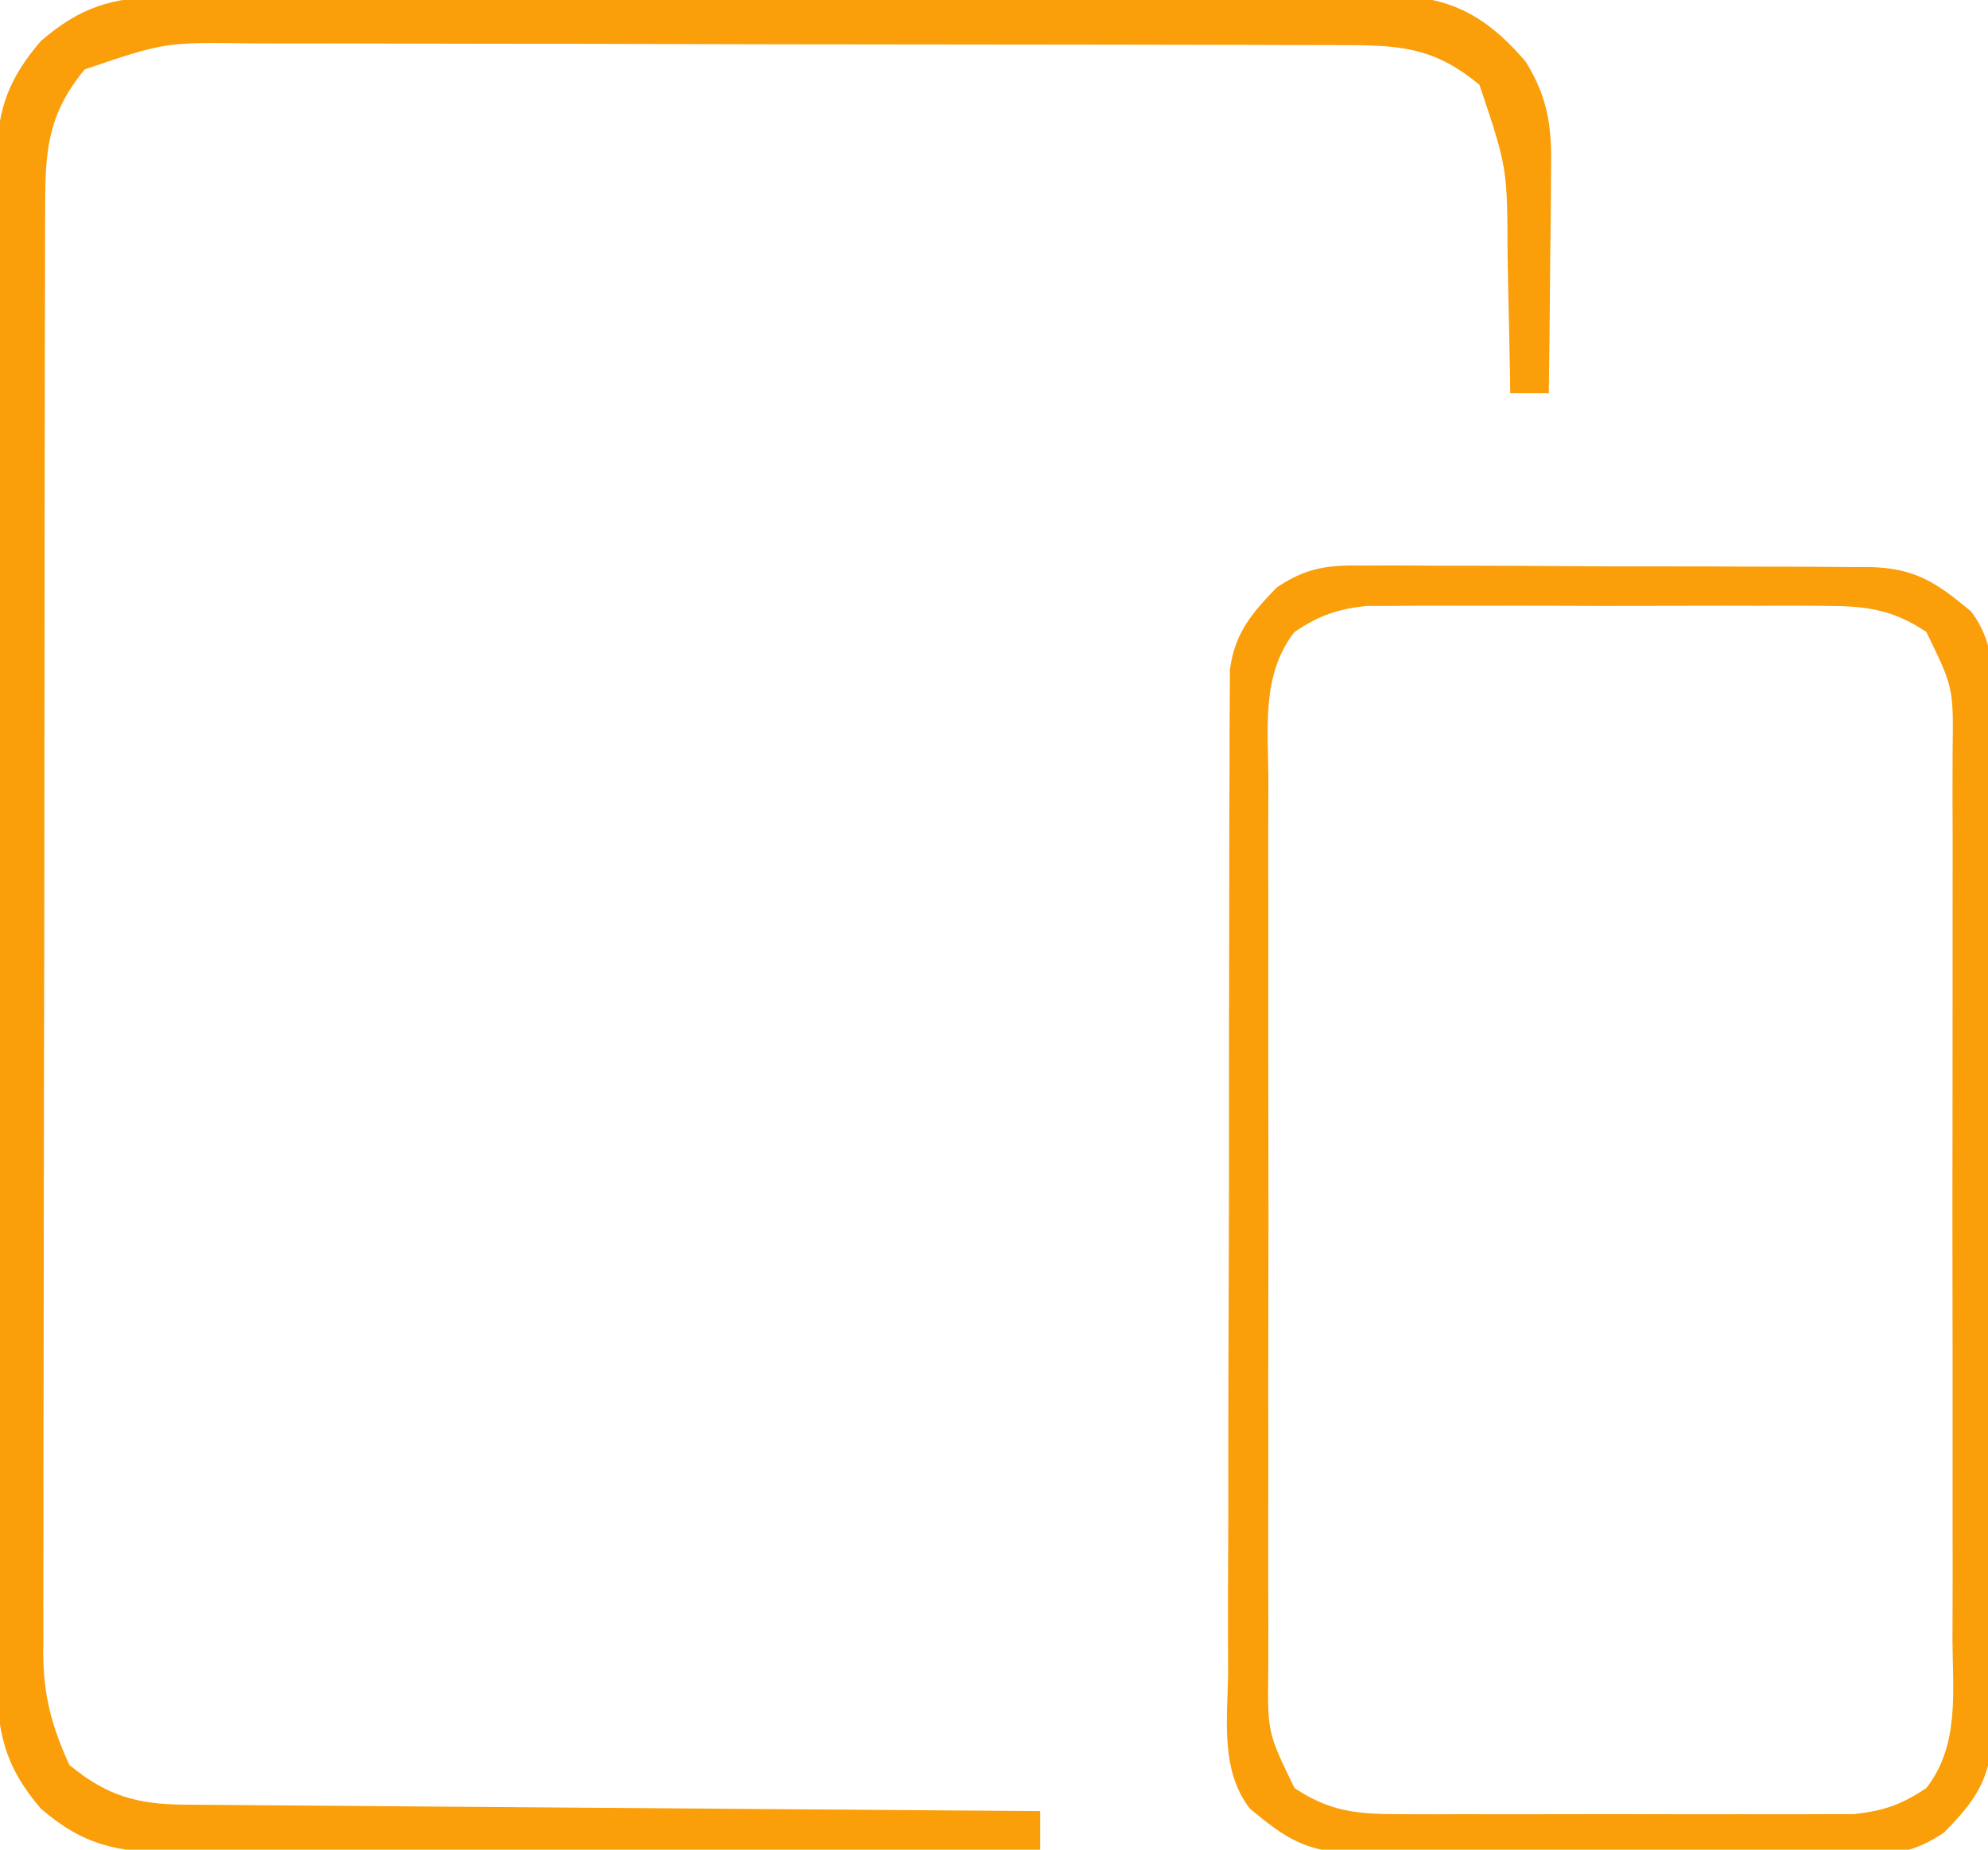 <svg xmlns="http://www.w3.org/2000/svg" width="258" height="240"><path d="M0 0 C0.707 -0.005 1.415 -0.009 2.143 -0.014 C4.502 -0.026 6.86 -0.017 9.218 -0.007 C10.913 -0.011 12.609 -0.017 14.305 -0.023 C18.902 -0.037 23.499 -0.032 28.096 -0.022 C32.909 -0.014 37.723 -0.021 42.537 -0.026 C50.621 -0.032 58.704 -0.024 66.788 -0.01 C76.13 0.006 85.472 0.001 94.814 -0.016 C102.838 -0.029 110.863 -0.031 118.888 -0.023 C123.679 -0.019 128.47 -0.018 133.261 -0.028 C137.766 -0.037 142.27 -0.031 146.775 -0.013 C148.427 -0.009 150.079 -0.01 151.731 -0.017 C153.988 -0.025 156.245 -0.015 158.502 0 C159.765 0.001 161.027 0.002 162.328 0.003 C168.653 0.701 172.669 3.637 176.751 8.381 C179.874 13.422 180.158 17.323 180.044 23.061 C180.04 23.873 180.036 24.686 180.031 25.524 C180.015 28.101 179.977 30.678 179.939 33.256 C179.924 35.011 179.91 36.766 179.898 38.522 C179.865 42.808 179.813 47.095 179.751 51.381 C178.101 51.381 176.451 51.381 174.751 51.381 C174.729 49.99 174.729 49.99 174.707 48.57 C174.645 45.096 174.571 41.622 174.489 38.149 C174.456 36.651 174.428 35.154 174.405 33.656 C174.374 22.152 174.374 22.152 170.751 11.381 C165.283 6.844 161.06 6.258 154.136 6.241 C153.472 6.238 152.809 6.235 152.126 6.232 C149.904 6.223 147.683 6.221 145.461 6.22 C143.868 6.215 142.274 6.21 140.681 6.205 C136.352 6.192 132.023 6.185 127.695 6.181 C124.989 6.178 122.283 6.174 119.577 6.169 C111.108 6.156 102.639 6.146 94.17 6.142 C84.4 6.138 74.631 6.12 64.861 6.091 C57.305 6.069 49.75 6.059 42.193 6.058 C37.683 6.057 33.172 6.051 28.662 6.033 C24.416 6.017 20.171 6.015 15.926 6.023 C14.372 6.024 12.817 6.02 11.263 6.01 C0.144 5.859 0.144 5.859 -10.249 9.381 C-15.118 15.248 -15.398 20.098 -15.389 27.477 C-15.392 28.299 -15.395 29.122 -15.398 29.97 C-15.407 32.73 -15.409 35.491 -15.41 38.251 C-15.415 40.229 -15.42 42.207 -15.425 44.184 C-15.438 49.56 -15.445 54.937 -15.449 60.313 C-15.452 63.672 -15.456 67.031 -15.461 70.39 C-15.474 80.9 -15.484 91.41 -15.488 101.92 C-15.492 114.051 -15.51 126.182 -15.539 138.313 C-15.56 147.691 -15.571 157.069 -15.572 166.446 C-15.573 172.047 -15.579 177.647 -15.597 183.248 C-15.613 188.517 -15.615 193.787 -15.607 199.056 C-15.606 200.988 -15.61 202.92 -15.62 204.851 C-15.633 207.493 -15.627 210.135 -15.616 212.777 C-15.624 213.537 -15.633 214.297 -15.641 215.08 C-15.591 220.448 -14.498 224.486 -12.249 229.381 C-7.421 233.387 -3.494 234.493 2.636 234.539 C3.617 234.549 4.599 234.559 5.61 234.569 C6.681 234.575 7.751 234.58 8.854 234.586 C10.552 234.601 10.552 234.601 12.284 234.616 C16.028 234.648 19.772 234.673 23.517 234.697 C26.112 234.718 28.707 234.739 31.302 234.76 C37.436 234.81 43.57 234.855 49.704 234.898 C56.688 234.948 63.672 235.003 70.656 235.058 C85.021 235.172 99.386 235.279 113.751 235.381 C113.751 237.031 113.751 238.681 113.751 240.381 C98.078 240.451 82.406 240.504 66.733 240.536 C59.455 240.552 52.178 240.573 44.901 240.607 C38.557 240.637 32.213 240.657 25.869 240.663 C22.51 240.667 19.152 240.676 15.794 240.698 C12.043 240.72 8.291 240.723 4.54 240.722 C3.43 240.732 2.32 240.743 1.176 240.754 C-5.965 240.726 -10.386 239.844 -15.936 235.068 C-20.784 229.435 -21.689 224.808 -21.63 217.651 C-21.637 216.352 -21.637 216.352 -21.644 215.025 C-21.656 212.128 -21.647 209.231 -21.637 206.334 C-21.641 204.254 -21.646 202.174 -21.653 200.095 C-21.667 194.45 -21.661 188.806 -21.652 183.161 C-21.644 177.254 -21.651 171.347 -21.656 165.441 C-21.661 155.521 -21.654 145.601 -21.64 135.682 C-21.624 124.213 -21.629 112.744 -21.645 101.276 C-21.659 91.429 -21.661 81.583 -21.653 71.736 C-21.649 65.855 -21.648 59.974 -21.658 54.093 C-21.666 48.565 -21.66 43.036 -21.643 37.507 C-21.639 35.478 -21.64 33.448 -21.647 31.419 C-21.655 28.649 -21.645 25.88 -21.63 23.11 C-21.637 22.307 -21.643 21.504 -21.65 20.676 C-21.585 14.492 -20.04 10.462 -15.936 5.693 C-10.843 1.31 -6.682 0.006 0 0 Z " fill="#FA9E09" transform="translate(21.249,-0.381)"></path><path d="M0 0 C0.763 -0.006 1.527 -0.011 2.313 -0.017 C4.822 -0.029 7.329 -0.004 9.838 0.021 C11.588 0.023 13.339 0.023 15.09 0.021 C18.752 0.023 22.414 0.042 26.077 0.073 C30.766 0.113 35.456 0.117 40.145 0.11 C43.758 0.107 47.371 0.119 50.983 0.136 C52.712 0.143 54.441 0.146 56.171 0.145 C58.588 0.147 61.005 0.168 63.422 0.195 C64.489 0.191 64.489 0.191 65.577 0.186 C71.635 0.29 74.386 2.152 78.92 5.922 C82.832 10.935 81.823 17.674 81.761 23.711 C81.765 25.152 81.771 26.593 81.778 28.034 C81.793 31.937 81.776 35.84 81.752 39.743 C81.732 43.831 81.738 47.919 81.74 52.007 C81.74 58.871 81.72 65.735 81.688 72.598 C81.651 80.531 81.643 88.462 81.65 96.395 C81.656 104.031 81.645 111.667 81.626 119.304 C81.617 122.551 81.615 125.799 81.616 129.046 C81.617 132.87 81.603 136.694 81.577 140.518 C81.57 141.921 81.568 143.323 81.571 144.726 C81.575 146.642 81.558 148.558 81.541 150.474 C81.535 152.081 81.535 152.081 81.529 153.721 C80.903 158.45 78.717 161.028 75.45 164.389 C71.592 166.989 68.788 167.315 64.292 167.23 C63.529 167.236 62.766 167.242 61.979 167.247 C59.47 167.259 56.963 167.235 54.455 167.209 C52.704 167.207 50.954 167.207 49.203 167.209 C45.54 167.207 41.878 167.189 38.216 167.157 C33.526 167.118 28.837 167.113 24.147 167.121 C20.534 167.124 16.922 167.112 13.309 167.095 C11.58 167.088 9.851 167.084 8.122 167.085 C5.704 167.083 3.288 167.062 0.871 167.035 C-0.196 167.04 -0.196 167.04 -1.285 167.044 C-7.343 166.94 -10.093 165.079 -14.628 161.309 C-18.539 156.295 -17.531 149.556 -17.469 143.519 C-17.472 142.078 -17.478 140.637 -17.486 139.196 C-17.5 135.293 -17.483 131.391 -17.46 127.488 C-17.439 123.4 -17.445 119.311 -17.448 115.223 C-17.448 108.359 -17.428 101.496 -17.396 94.632 C-17.359 86.7 -17.35 78.768 -17.357 70.836 C-17.363 63.199 -17.353 55.563 -17.333 47.927 C-17.325 44.679 -17.322 41.432 -17.324 38.184 C-17.325 34.36 -17.31 30.536 -17.285 26.712 C-17.277 25.31 -17.275 23.907 -17.279 22.505 C-17.282 20.589 -17.266 18.673 -17.248 16.757 C-17.244 15.685 -17.241 14.614 -17.237 13.509 C-16.611 8.78 -14.425 6.203 -11.157 2.841 C-7.299 0.242 -4.495 -0.084 0 0 Z M-8.854 8.615 C-13.191 14.144 -12.274 21.183 -12.242 27.869 C-12.246 29.22 -12.251 30.571 -12.258 31.921 C-12.272 35.578 -12.266 39.235 -12.257 42.892 C-12.249 46.725 -12.256 50.558 -12.261 54.391 C-12.266 60.827 -12.259 67.262 -12.245 73.698 C-12.229 81.132 -12.234 88.565 -12.25 95.998 C-12.264 102.388 -12.266 108.778 -12.258 115.168 C-12.253 118.981 -12.253 122.794 -12.263 126.607 C-12.271 130.193 -12.265 133.778 -12.248 137.363 C-12.242 139.301 -12.251 141.239 -12.26 143.178 C-12.37 151.408 -12.37 151.408 -8.854 158.615 C-4.518 161.534 -1.002 161.993 4.158 162.003 C4.832 162.009 5.506 162.014 6.2 162.019 C8.412 162.032 10.622 162.024 12.834 162.014 C14.38 162.016 15.927 162.019 17.473 162.022 C20.708 162.027 23.942 162.02 27.177 162.006 C31.312 161.989 35.448 161.999 39.584 162.017 C42.775 162.028 45.966 162.024 49.158 162.017 C50.682 162.015 52.207 162.017 53.732 162.024 C55.866 162.032 58 162.02 60.135 162.003 C61.953 162 61.953 162 63.808 161.996 C67.643 161.559 69.942 160.772 73.146 158.615 C77.483 153.087 76.567 146.048 76.534 139.361 C76.538 138.011 76.544 136.66 76.55 135.309 C76.564 131.652 76.559 127.995 76.549 124.338 C76.542 120.505 76.549 116.672 76.553 112.84 C76.559 106.404 76.552 99.968 76.537 93.532 C76.521 86.099 76.526 78.666 76.543 71.232 C76.556 64.842 76.558 58.452 76.551 52.062 C76.546 48.249 76.545 44.436 76.555 40.623 C76.564 37.038 76.558 33.453 76.54 29.868 C76.535 27.929 76.543 25.991 76.553 24.053 C76.663 15.823 76.663 15.823 73.146 8.615 C68.81 5.696 65.295 5.237 60.135 5.227 C59.461 5.222 58.787 5.217 58.092 5.211 C55.881 5.198 53.67 5.207 51.459 5.217 C49.912 5.215 48.366 5.212 46.819 5.208 C43.585 5.204 40.35 5.21 37.116 5.224 C32.98 5.241 28.845 5.231 24.709 5.213 C21.517 5.203 18.326 5.206 15.135 5.214 C13.61 5.216 12.085 5.213 10.561 5.206 C8.426 5.199 6.293 5.21 4.158 5.227 C2.946 5.229 1.734 5.232 0.485 5.234 C-3.351 5.672 -5.649 6.458 -8.854 8.615 Z " fill="#FA9E09" transform="translate(176.854,73.385)"></path></svg>